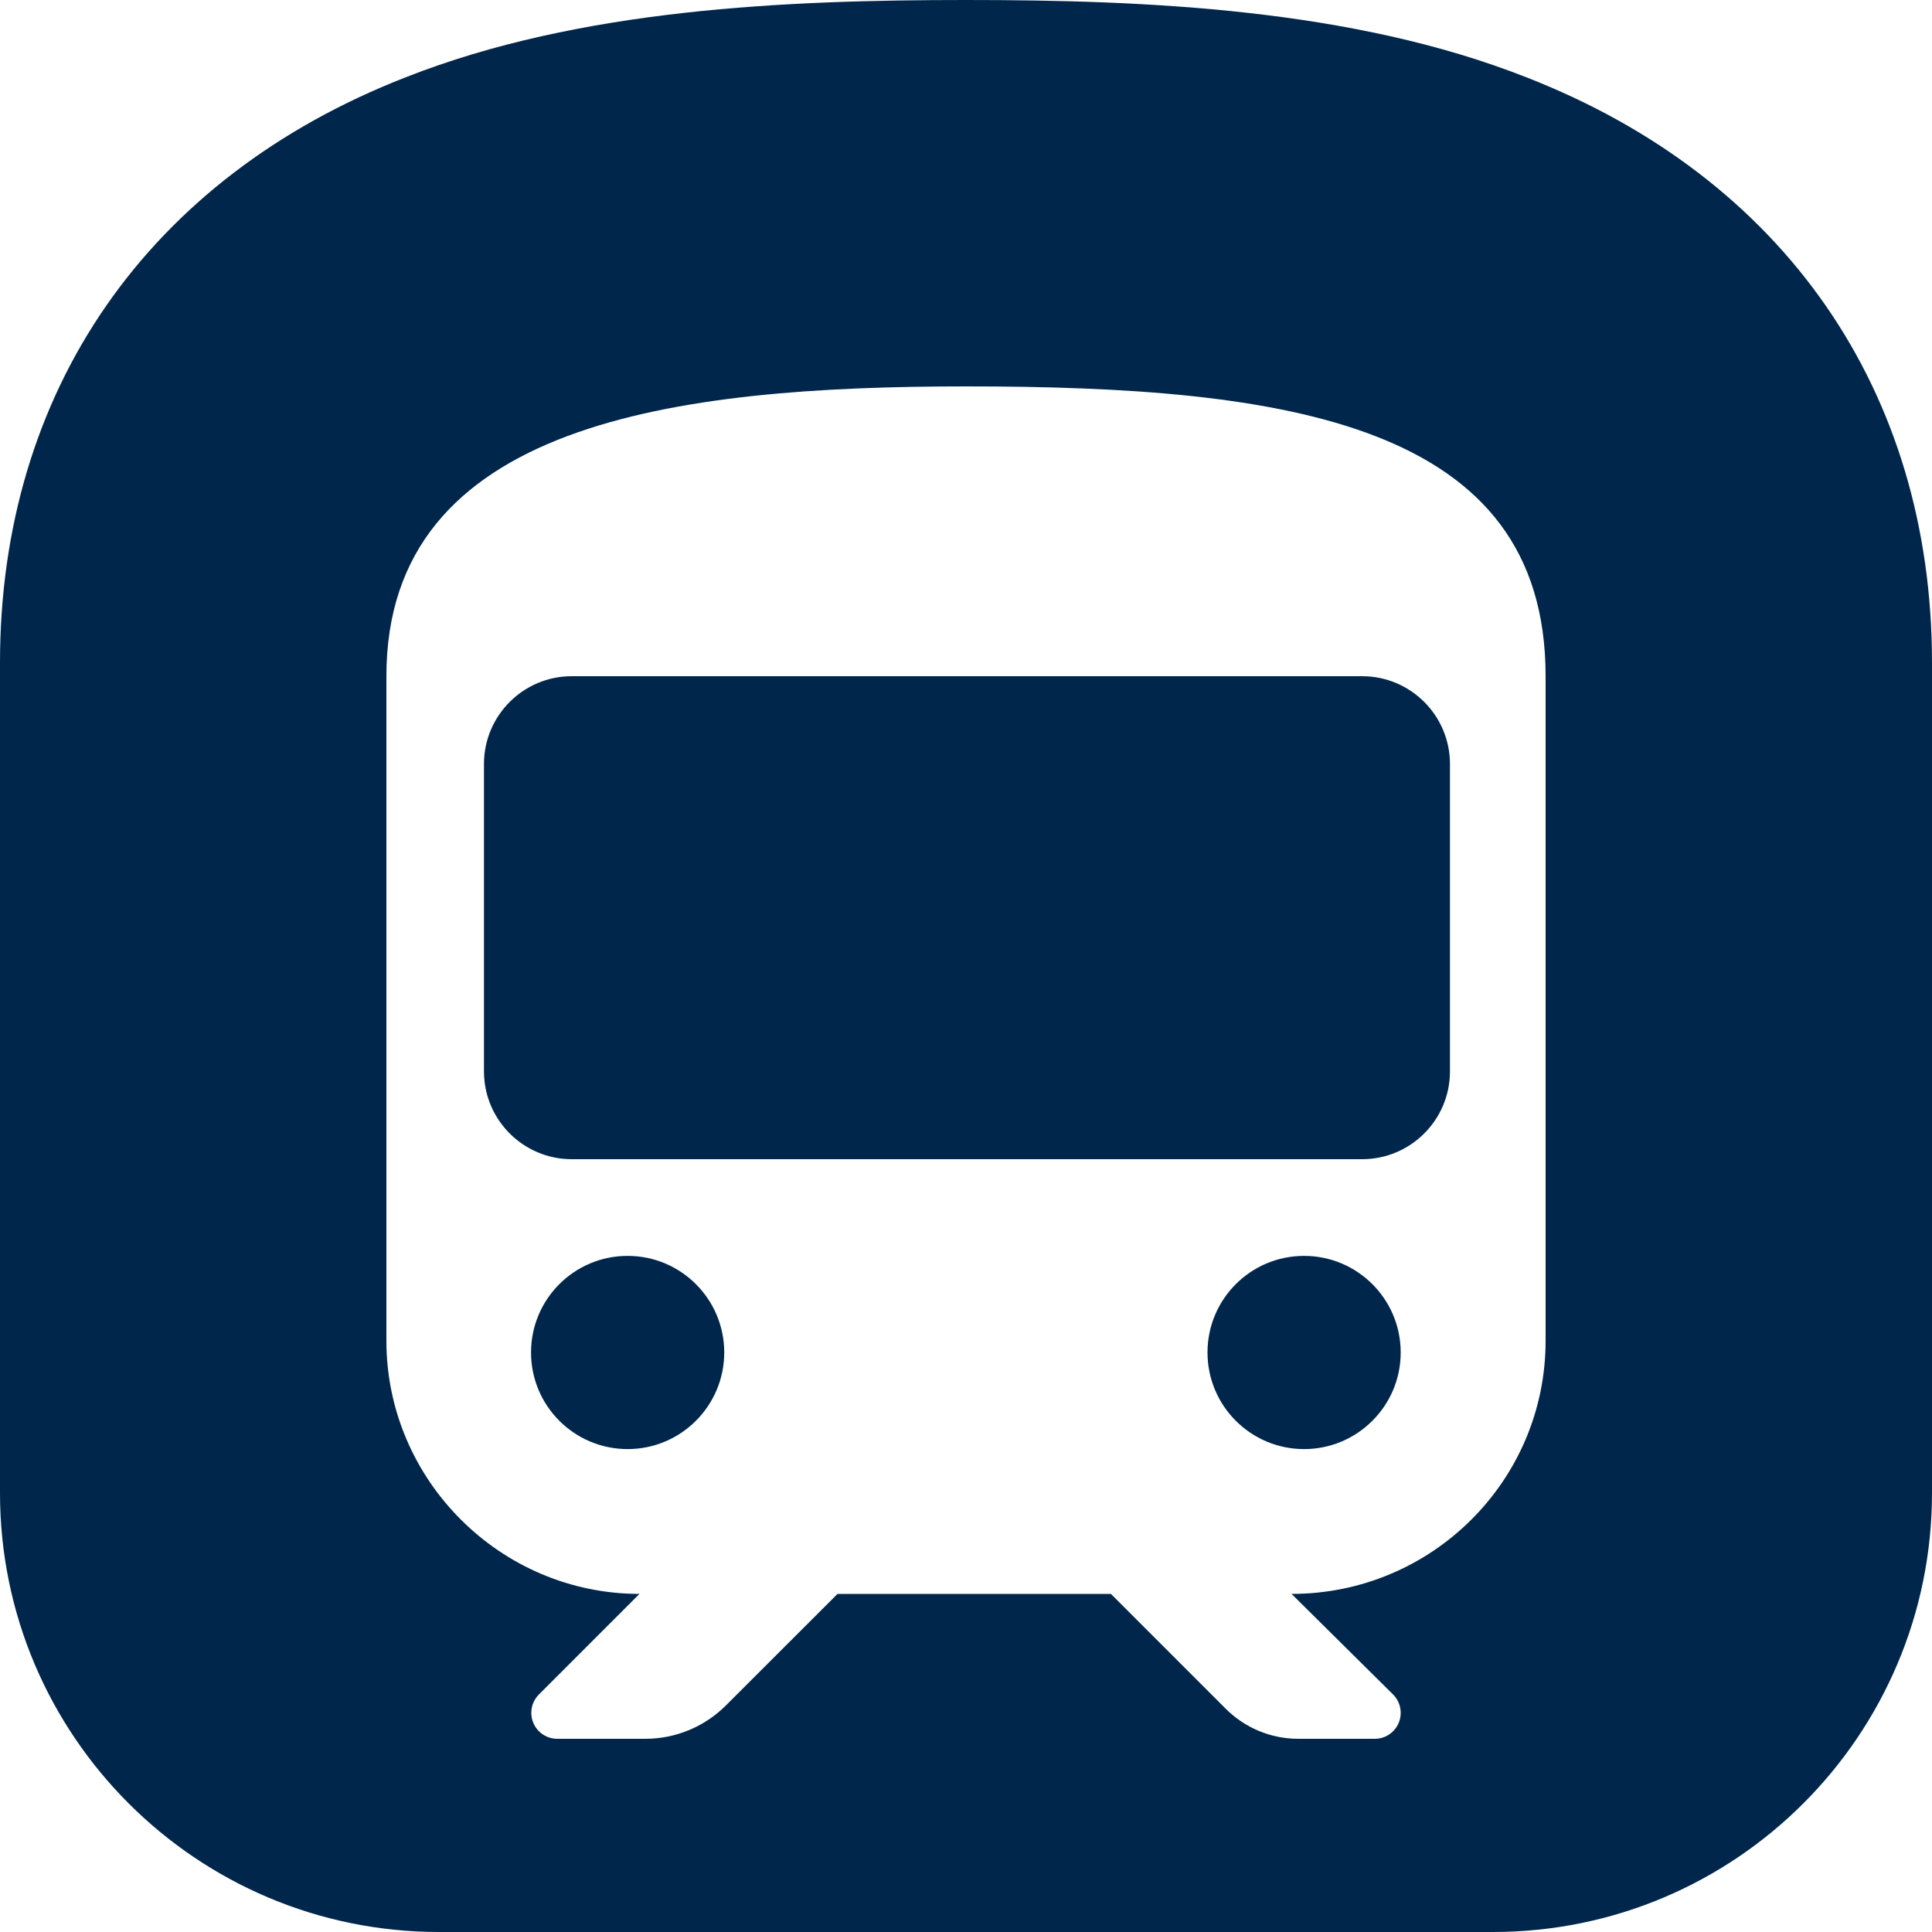 <svg width="22" height="22" viewBox="0 0 22 22" fill="none" xmlns="http://www.w3.org/2000/svg">
<path d="M14.85 16.501C15.457 16.501 15.95 16.008 15.95 15.401C15.95 14.793 15.457 14.301 14.85 14.301C14.242 14.301 13.75 14.793 13.75 15.401C13.75 16.008 14.242 16.501 14.85 16.501Z" fill="#00274B"/>
<path d="M7.147 16.501C7.754 16.501 8.247 16.008 8.247 15.401C8.247 14.793 7.754 14.301 7.147 14.301C6.539 14.301 6.047 14.793 6.047 15.401C6.047 16.008 6.539 16.501 7.147 16.501Z" fill="#00274B"/>
<path d="M5.511 8.7C5.511 8.148 5.959 7.7 6.511 7.7H15.511C16.063 7.7 16.511 8.148 16.511 8.7V12.2C16.511 12.752 16.063 13.2 15.511 13.2H6.511C5.959 13.2 5.511 12.752 5.511 12.2V8.7ZM17.38 0.88C15.4 0.099 13.046 0 11 0C8.954 0 6.6 0.099 4.62 0.88C1.683 2.024 0 4.455 0 7.546V17C0 19.761 2.239 22 5 22H17C19.761 22 22 19.761 22 17V7.546C22 4.455 20.317 2.024 17.38 0.88ZM17.6 15.268C17.6 16.863 16.302 18.15 14.707 18.15L15.863 19.295C15.919 19.351 15.95 19.426 15.95 19.505C15.95 19.668 15.818 19.8 15.655 19.8H14.783C14.474 19.8 14.177 19.677 13.958 19.458L12.65 18.15H9.537L8.267 19.419C8.024 19.663 7.693 19.8 7.349 19.8H6.346C6.182 19.8 6.05 19.668 6.05 19.504C6.05 19.426 6.081 19.351 6.137 19.295L7.282 18.15C5.698 18.15 4.4 16.852 4.4 15.268V7.7C4.4 4.807 7.7 4.4 11 4.4C14.652 4.4 17.6 4.818 17.6 7.7V15.268Z" fill="#00274B"/>
</svg>
